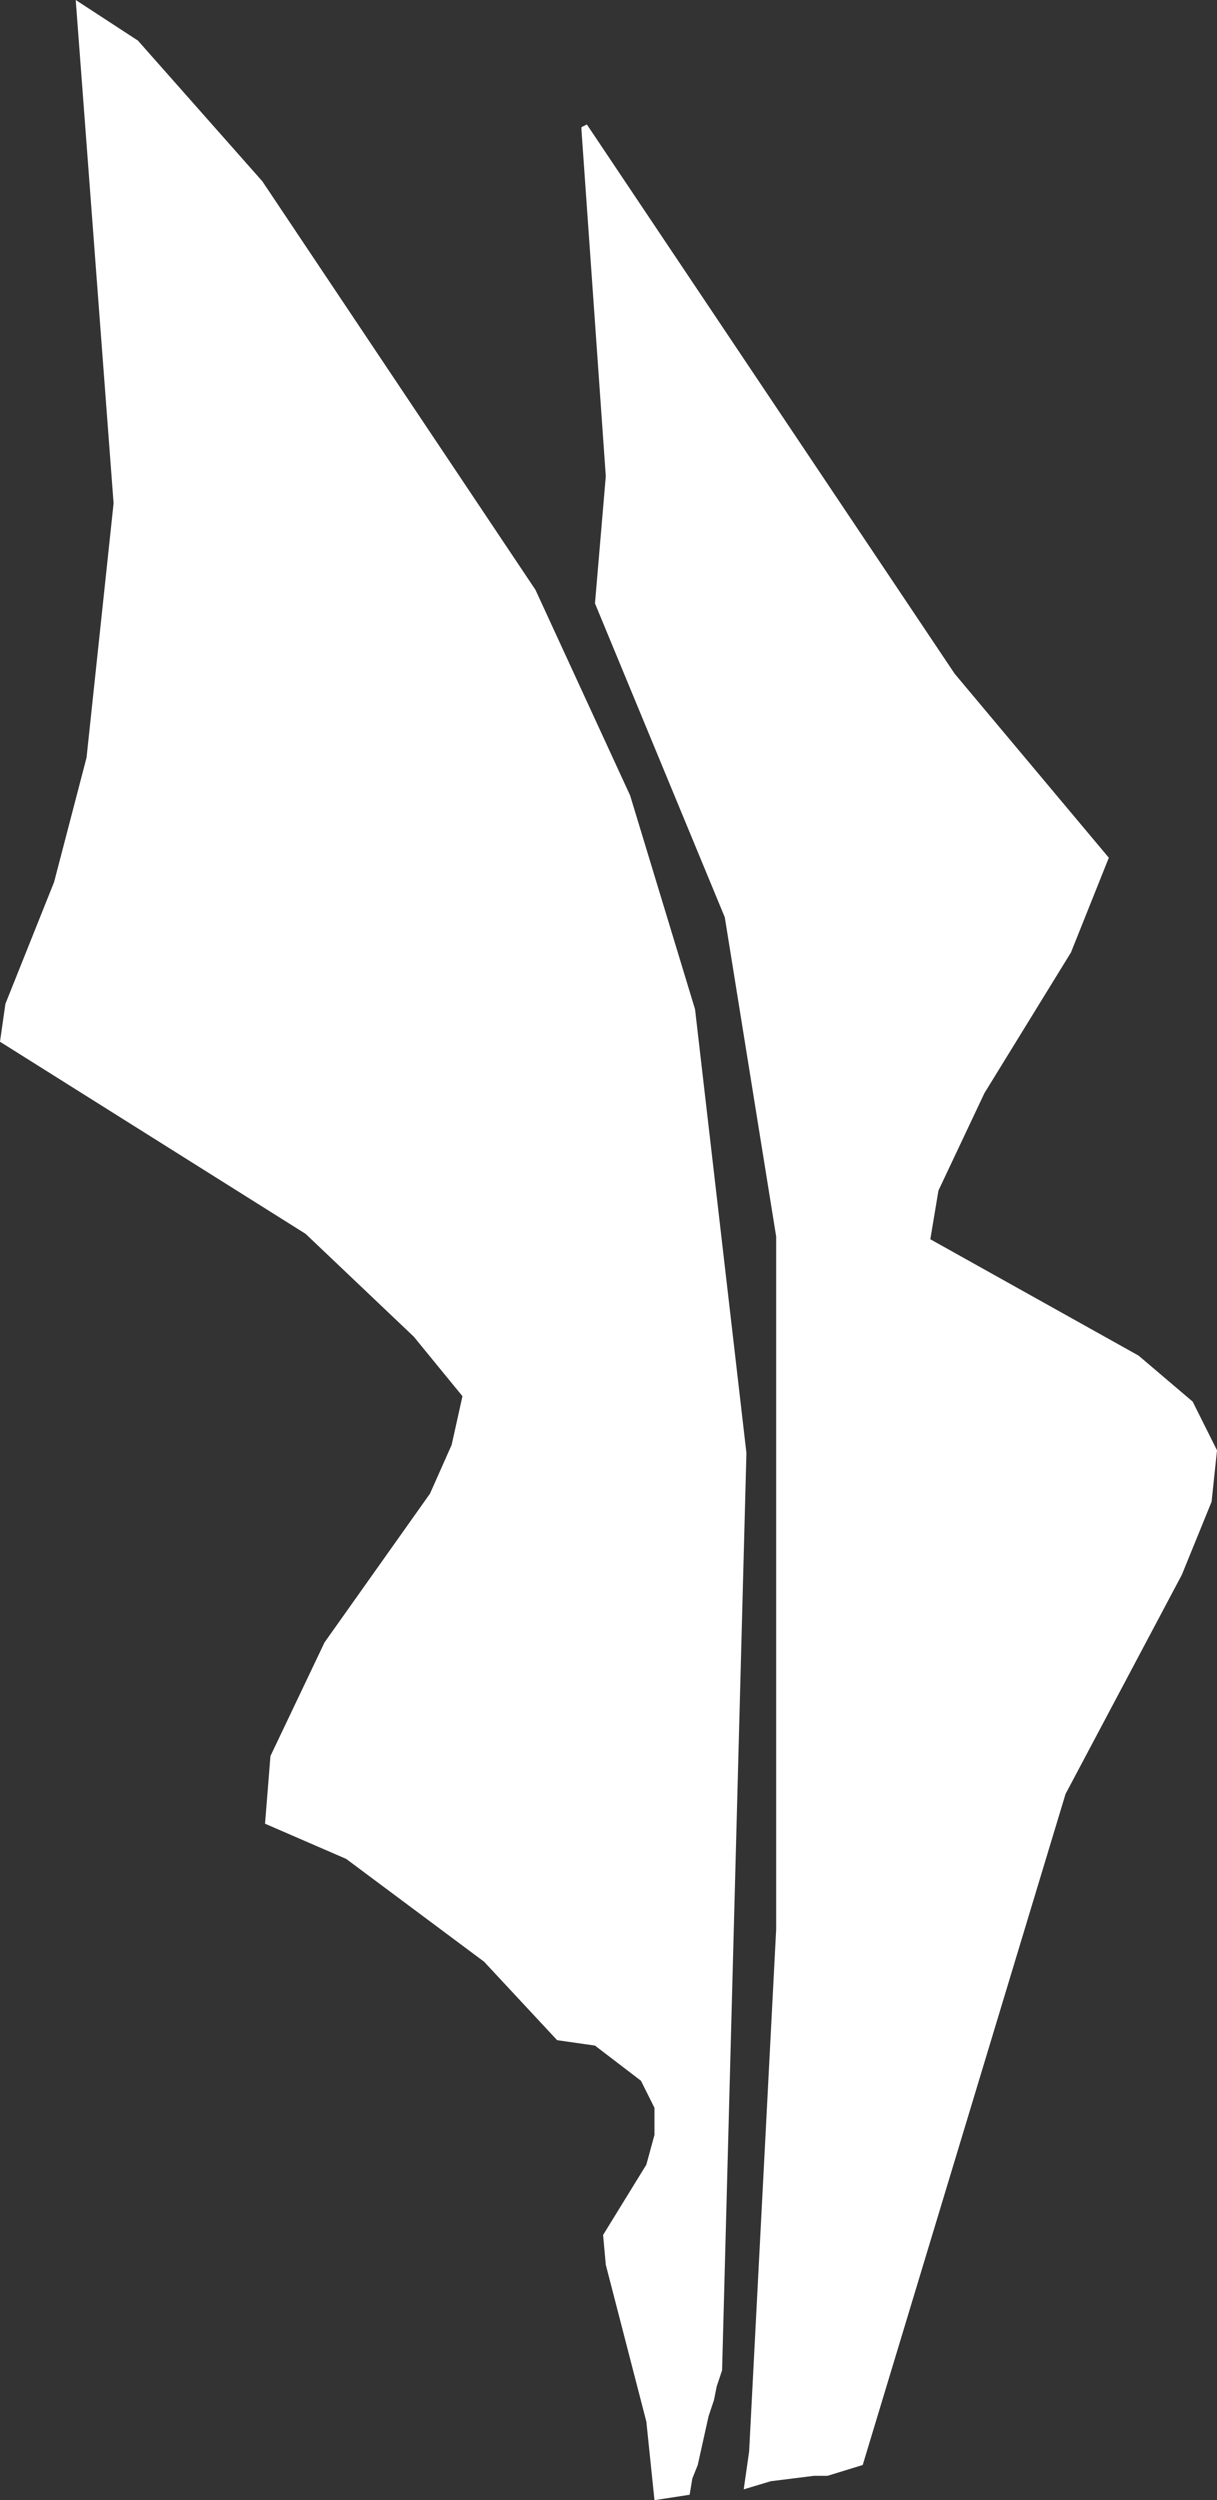 <?xml version="1.0" encoding="UTF-8" standalone="no"?>
<svg xmlns:xlink="http://www.w3.org/1999/xlink" height="46.2px" width="22.5px" xmlns="http://www.w3.org/2000/svg">
  <rect width="100%" height="100%" fill="#333333" stroke="none"/>
  <g transform="matrix(1.0, 0.0, 0.0, 1.0, 0.0, 0.0)">
    <path d="M4.85 3.35 L9.9 10.9 11.65 14.7 12.85 18.65 13.8 26.85 13.35 43.8 13.25 44.1 13.2 44.35 13.1 44.65 12.9 45.55 12.8 45.8 12.75 46.1 12.1 46.2 11.95 44.75 11.2 41.85 11.15 41.3 11.95 40.0 12.1 39.45 12.1 38.95 11.85 38.45 11.0 37.8 10.3 37.7 8.95 36.25 6.4 34.35 4.9 33.7 5.0 32.45 6.0 30.35 7.95 27.6 8.35 26.7 8.55 25.8 7.65 24.7 5.65 22.8 0.0 19.25 0.1 18.55 1.0 16.3 1.6 14.0 2.1 9.3 1.4 0.0 2.55 0.75 4.85 3.35 M10.85 2.3 L17.65 12.45 20.5 15.85 19.8 17.6 18.2 20.2 17.35 22.0 17.2 22.9 21.05 25.05 22.05 25.9 22.5 26.8 22.4 27.75 21.85 29.1 19.7 33.15 15.95 45.55 15.3 45.75 15.05 45.75 14.25 45.85 13.75 46.0 13.85 45.3 14.35 35.65 14.35 22.85 13.4 16.95 11.0 11.15 11.2 8.8 10.75 2.4 10.75 2.35 10.85 2.3" fill="#ffffff" fill-rule="evenodd" stroke="none"/>
  </g>
</svg>
